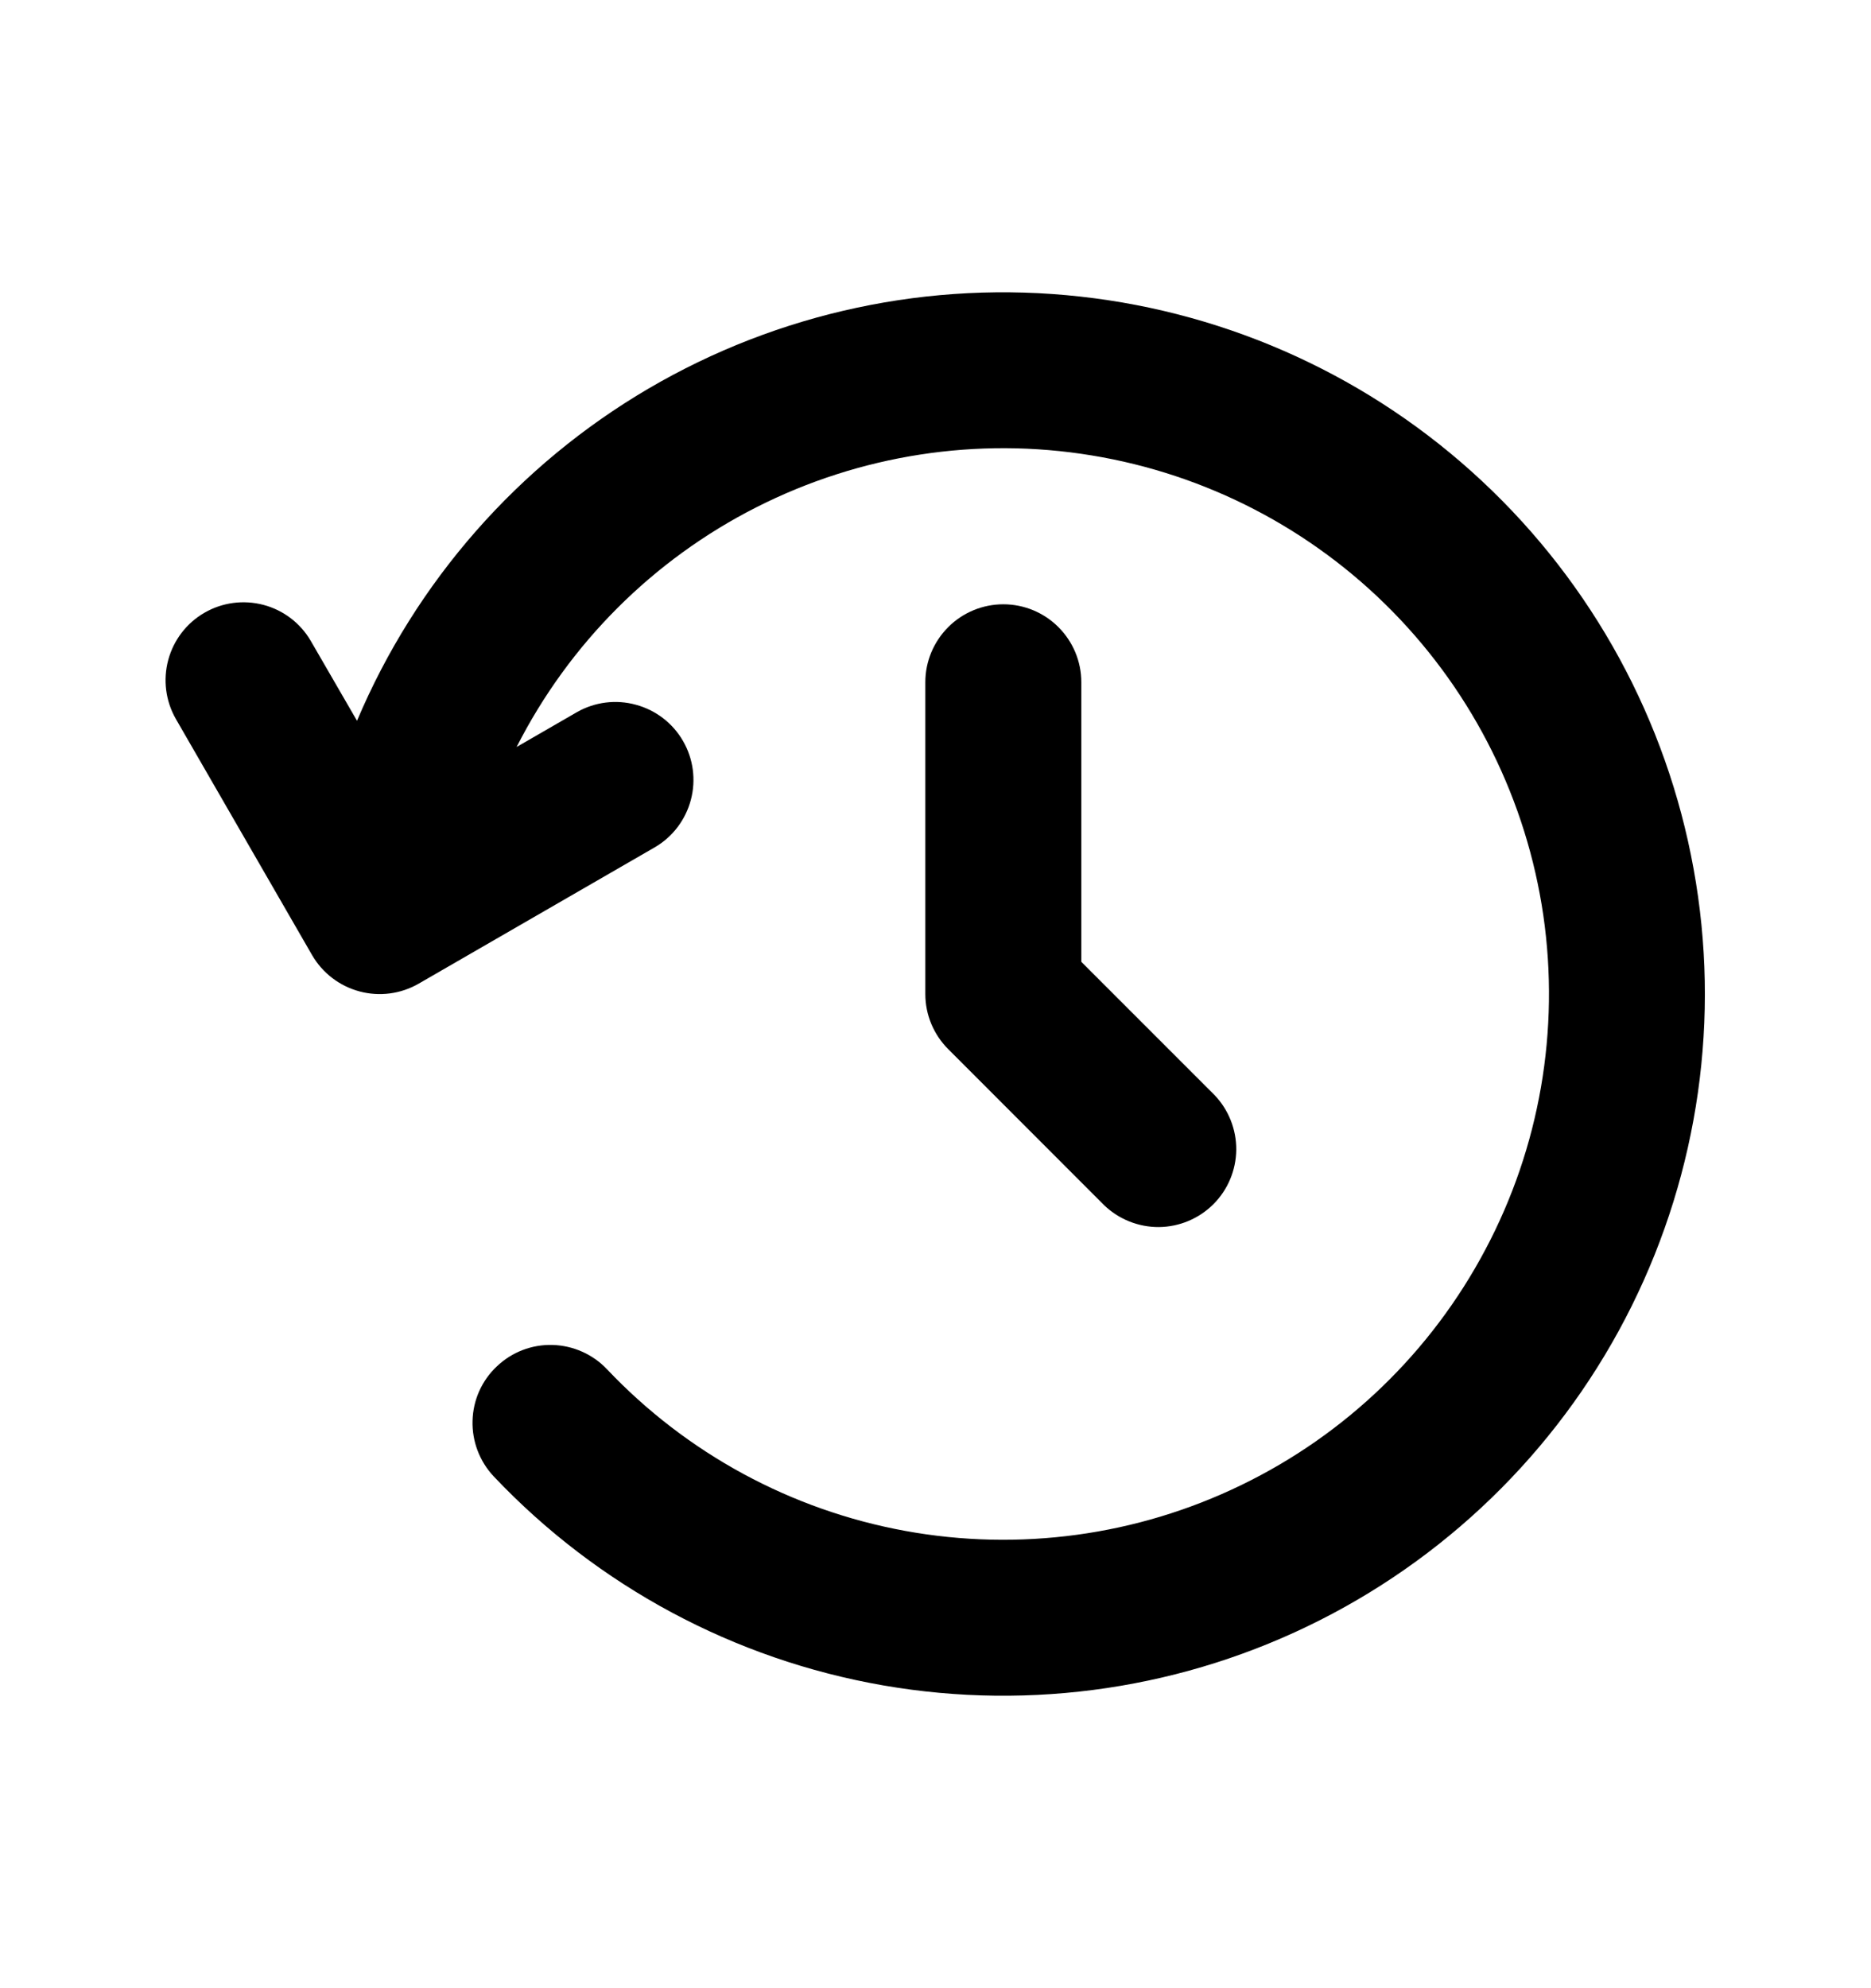 <svg width="16" height="17" viewBox="0 0 16 17" fill="none" xmlns="http://www.w3.org/2000/svg">
<path fill-rule="evenodd" clip-rule="evenodd" d="M8.58 5.167C8.757 5.167 8.926 5.237 9.051 5.362C9.176 5.487 9.247 5.656 9.247 5.833V8.224L10.385 9.362C10.506 9.488 10.573 9.656 10.572 9.831C10.57 10.006 10.5 10.173 10.377 10.296C10.253 10.42 10.086 10.49 9.911 10.492C9.736 10.493 9.568 10.426 9.442 10.305L8.109 8.971C7.984 8.846 7.913 8.677 7.913 8.5V5.833C7.913 5.656 7.984 5.487 8.109 5.362C8.234 5.237 8.403 5.167 8.58 5.167Z" fill="currentColor"/>
<path d="M4.418 6.387C4.867 5.503 5.585 4.785 6.469 4.337C7.353 3.889 8.357 3.733 9.335 3.894C10.313 4.054 11.215 4.522 11.909 5.229C12.604 5.937 13.055 6.847 13.198 7.828C13.34 8.809 13.167 9.81 12.702 10.685C12.238 11.561 11.507 12.266 10.615 12.698C9.723 13.131 8.716 13.268 7.741 13.09C6.766 12.912 5.873 12.428 5.191 11.708C5.07 11.58 4.902 11.505 4.725 11.5C4.548 11.495 4.377 11.561 4.249 11.683C4.12 11.804 4.045 11.972 4.041 12.149C4.036 12.325 4.102 12.497 4.223 12.625C5.112 13.564 6.28 14.19 7.553 14.411C8.826 14.632 10.137 14.436 11.29 13.852C12.443 13.268 13.377 12.328 13.952 11.17C14.527 10.013 14.714 8.701 14.483 7.43C14.253 6.158 13.618 4.995 12.673 4.113C11.729 3.231 10.524 2.678 9.24 2.536C7.955 2.393 6.659 2.67 5.545 3.323C4.43 3.977 3.556 4.973 3.053 6.163L2.657 5.479C2.568 5.327 2.423 5.217 2.253 5.172C2.082 5.127 1.901 5.151 1.749 5.239C1.596 5.327 1.485 5.472 1.439 5.642C1.393 5.812 1.416 5.993 1.503 6.146L2.669 8.167C2.758 8.32 2.903 8.431 3.074 8.477C3.245 8.523 3.427 8.499 3.58 8.411L5.601 7.244C5.753 7.155 5.863 7.009 5.908 6.839C5.953 6.669 5.929 6.488 5.841 6.336C5.753 6.183 5.608 6.072 5.438 6.026C5.268 5.979 5.087 6.002 4.934 6.089L4.418 6.387Z" fill="currentColor"/>
</svg>
